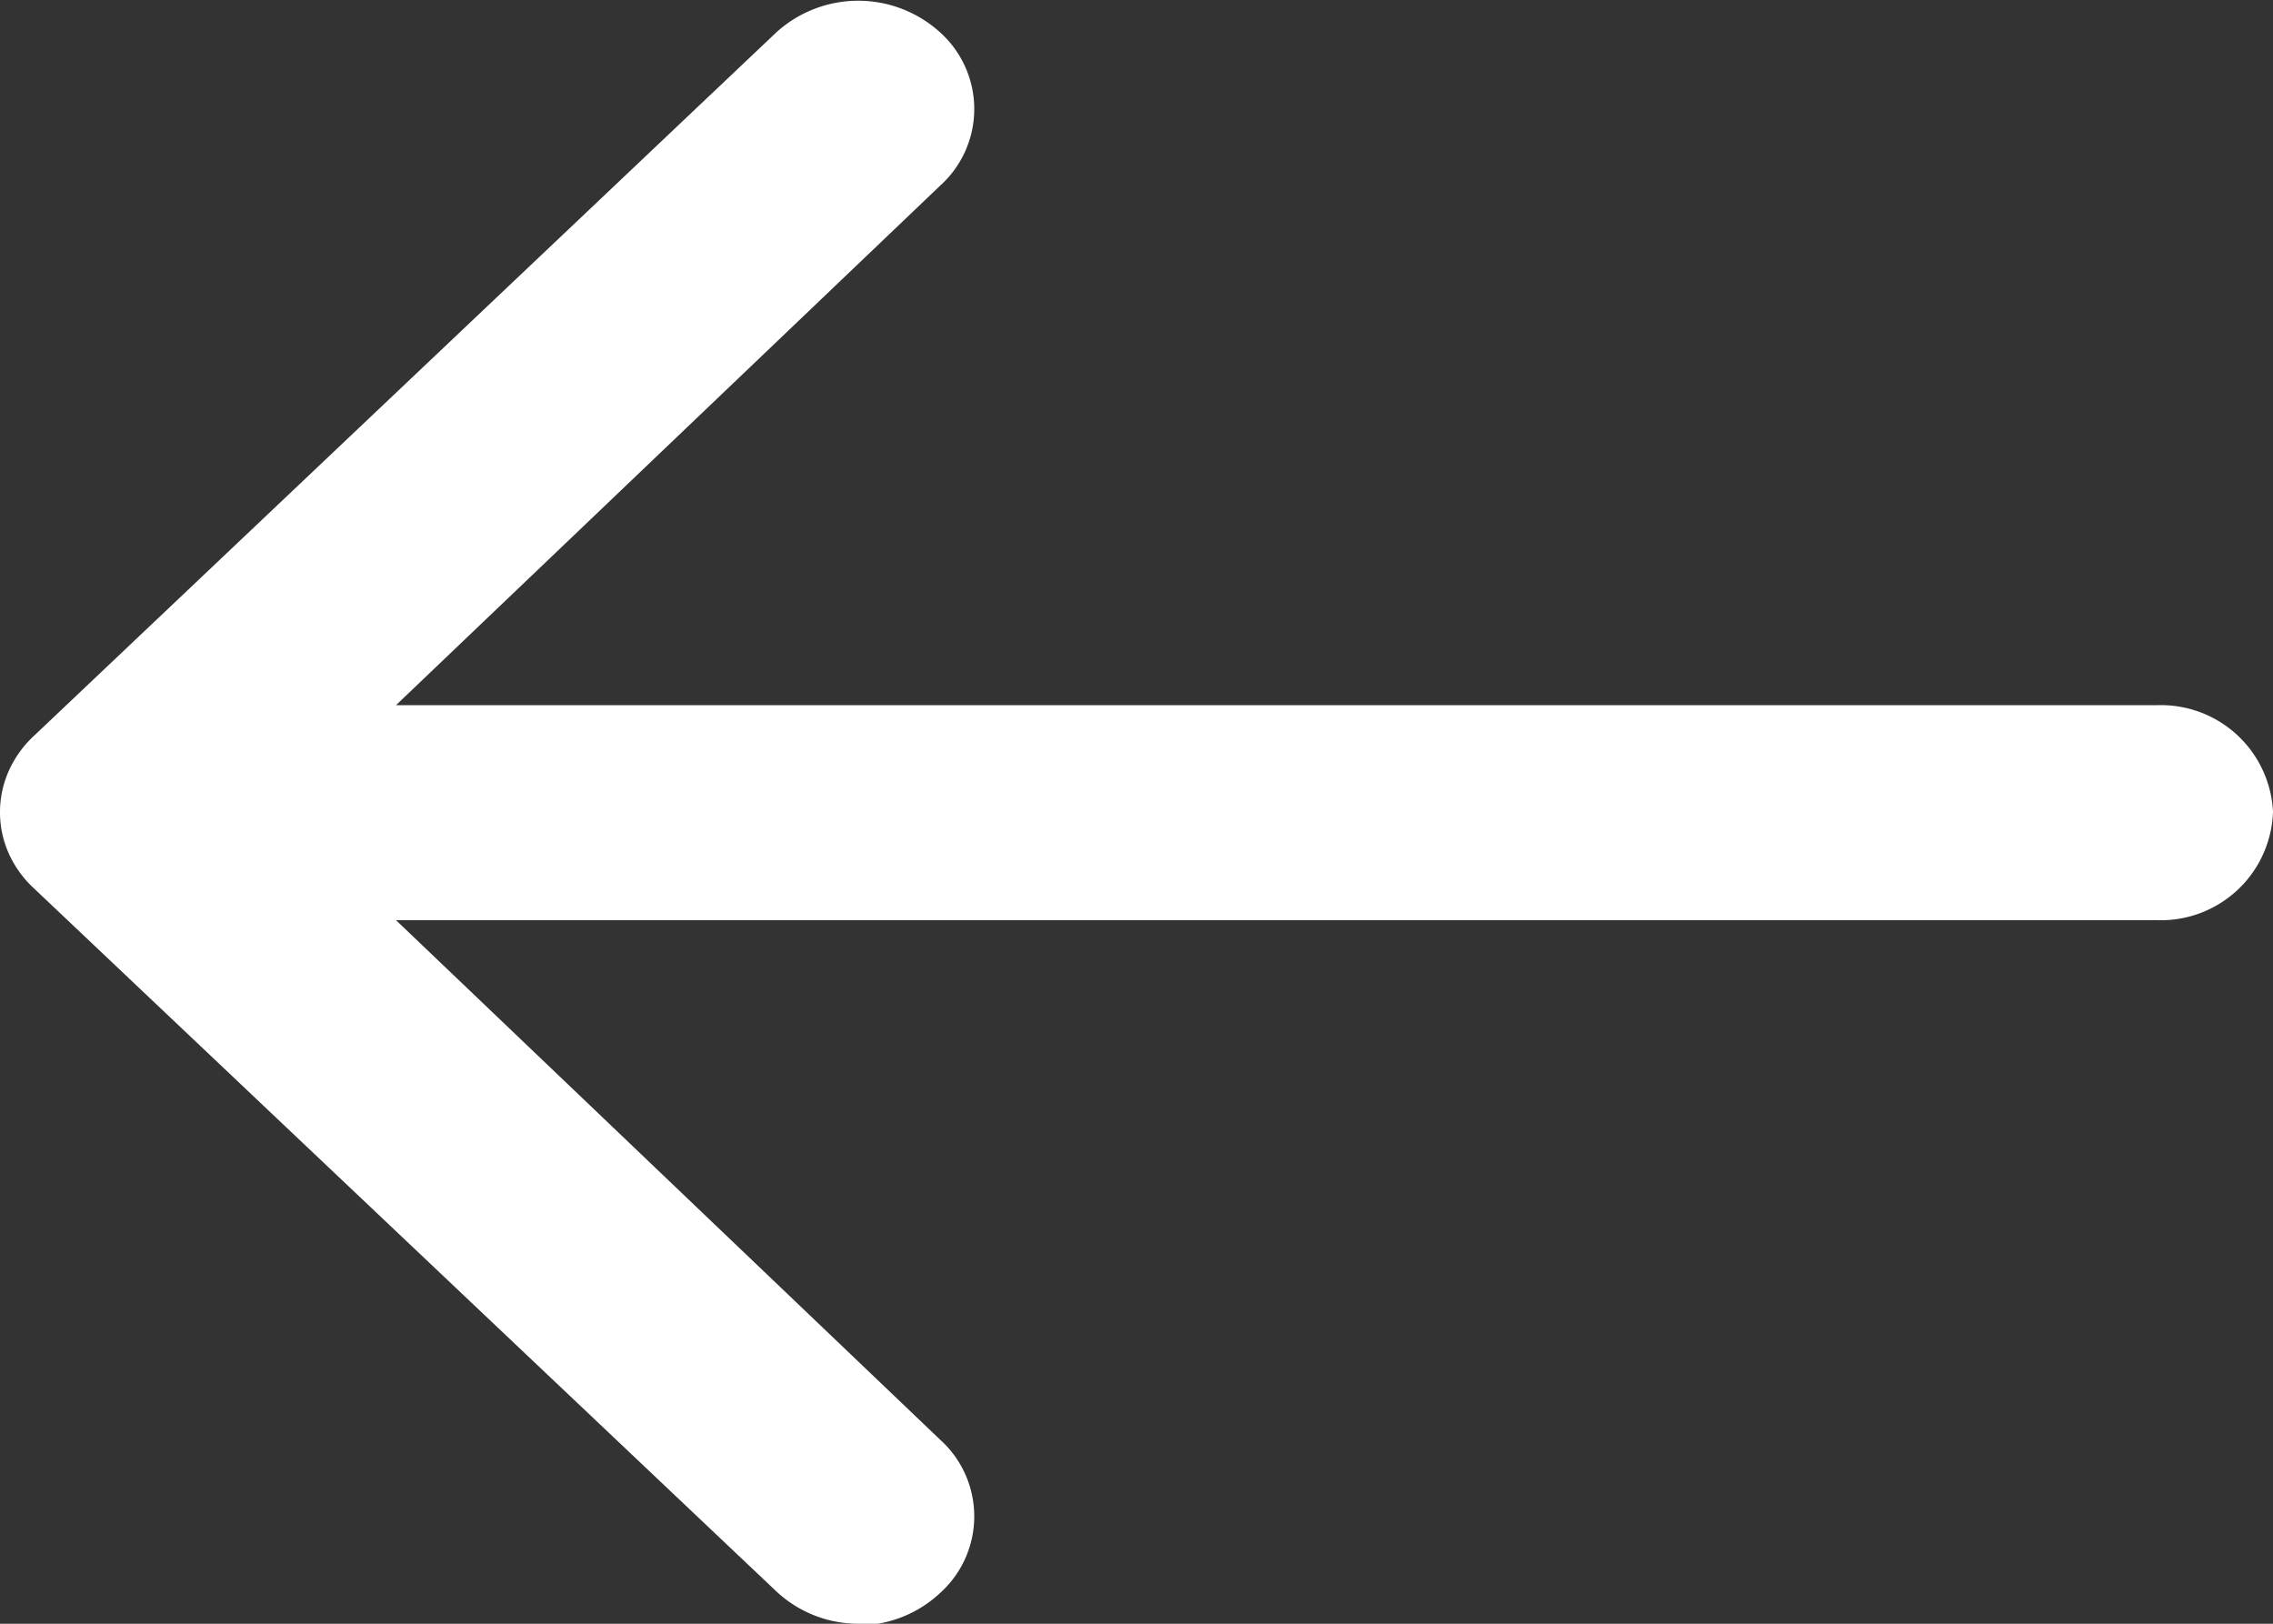 <svg xmlns="http://www.w3.org/2000/svg" width="14" height="10" viewBox="0 0 14 10">
  <rect x="0" y="0" width="14" height="10" fill="#333333" stroke="none"/>
  <path id="voltar" d="M5.286,9a.739.739,0,0,1-.505-.2L.209,4.471a.661.661,0,0,1-.156-.217A.621.621,0,0,1,0,4V4a.621.621,0,0,1,.054-.252.661.661,0,0,1,.156-.217L4.781-.8a.75.75,0,0,1,1.01,0,.635.635,0,0,1,0,.943l-3.352,3.2H13.286A.691.691,0,0,1,14,4a.691.691,0,0,1-.714.667H2.439l3.352,3.2a.635.635,0,0,1,0,.943.739.739,0,0,1-.505.2" transform="translate(0 1)" fill="#fff"/>
</svg>
